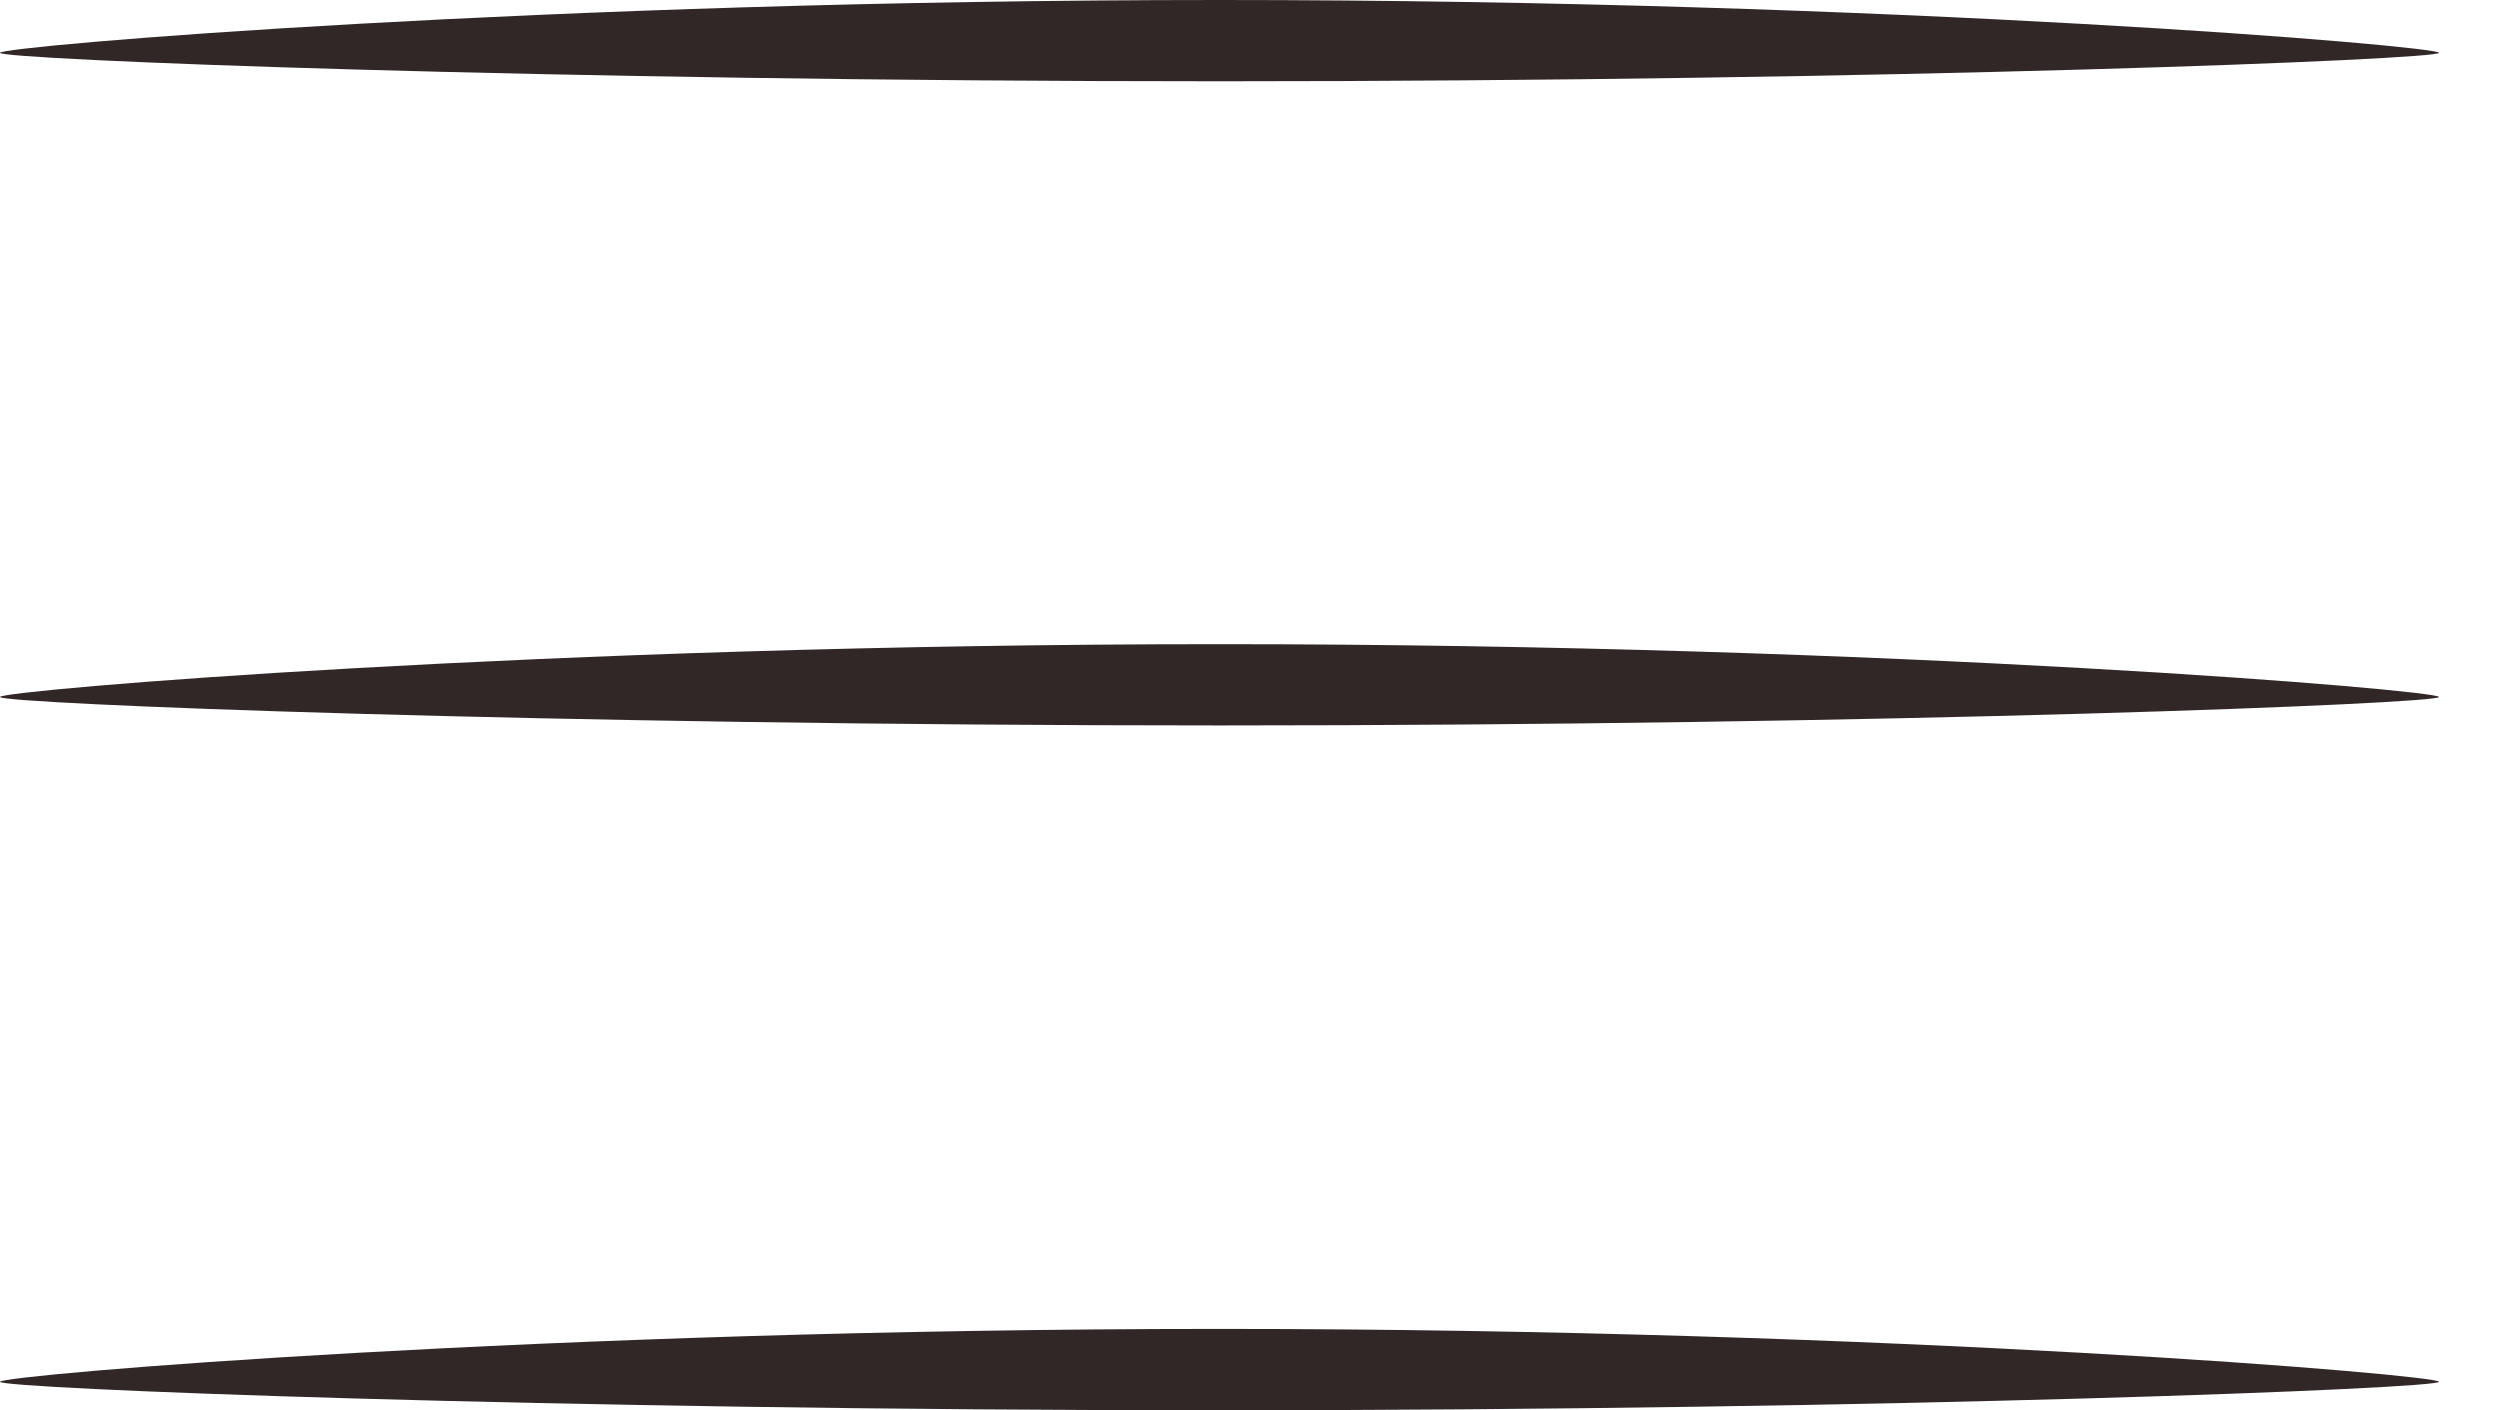 <?xml version="1.0" encoding="UTF-8"?> <svg xmlns="http://www.w3.org/2000/svg" width="39" height="22" viewBox="0 0 39 22" fill="none"><path d="M38.049 0.824C38.049 0.929 29.531 1.268 19.024 1.268C8.518 1.268 0 0.929 0 0.824C0 0.719 8.518 0 19.024 0C29.531 0 38.049 0.719 38.049 0.824Z" fill="#312727"></path><path d="M38.049 10.873C38.049 10.978 29.531 11.317 19.024 11.317C8.518 11.317 0 10.978 0 10.873C0 10.768 8.518 10.049 19.024 10.049C29.531 10.049 38.049 10.768 38.049 10.873Z" fill="#312727"></path><path d="M38.049 21.556C38.049 21.661 29.531 22 19.024 22C8.518 22 0 21.661 0 21.556C0 21.451 8.518 20.731 19.024 20.731C29.531 20.731 38.049 21.451 38.049 21.556Z" fill="#312727"></path></svg> 